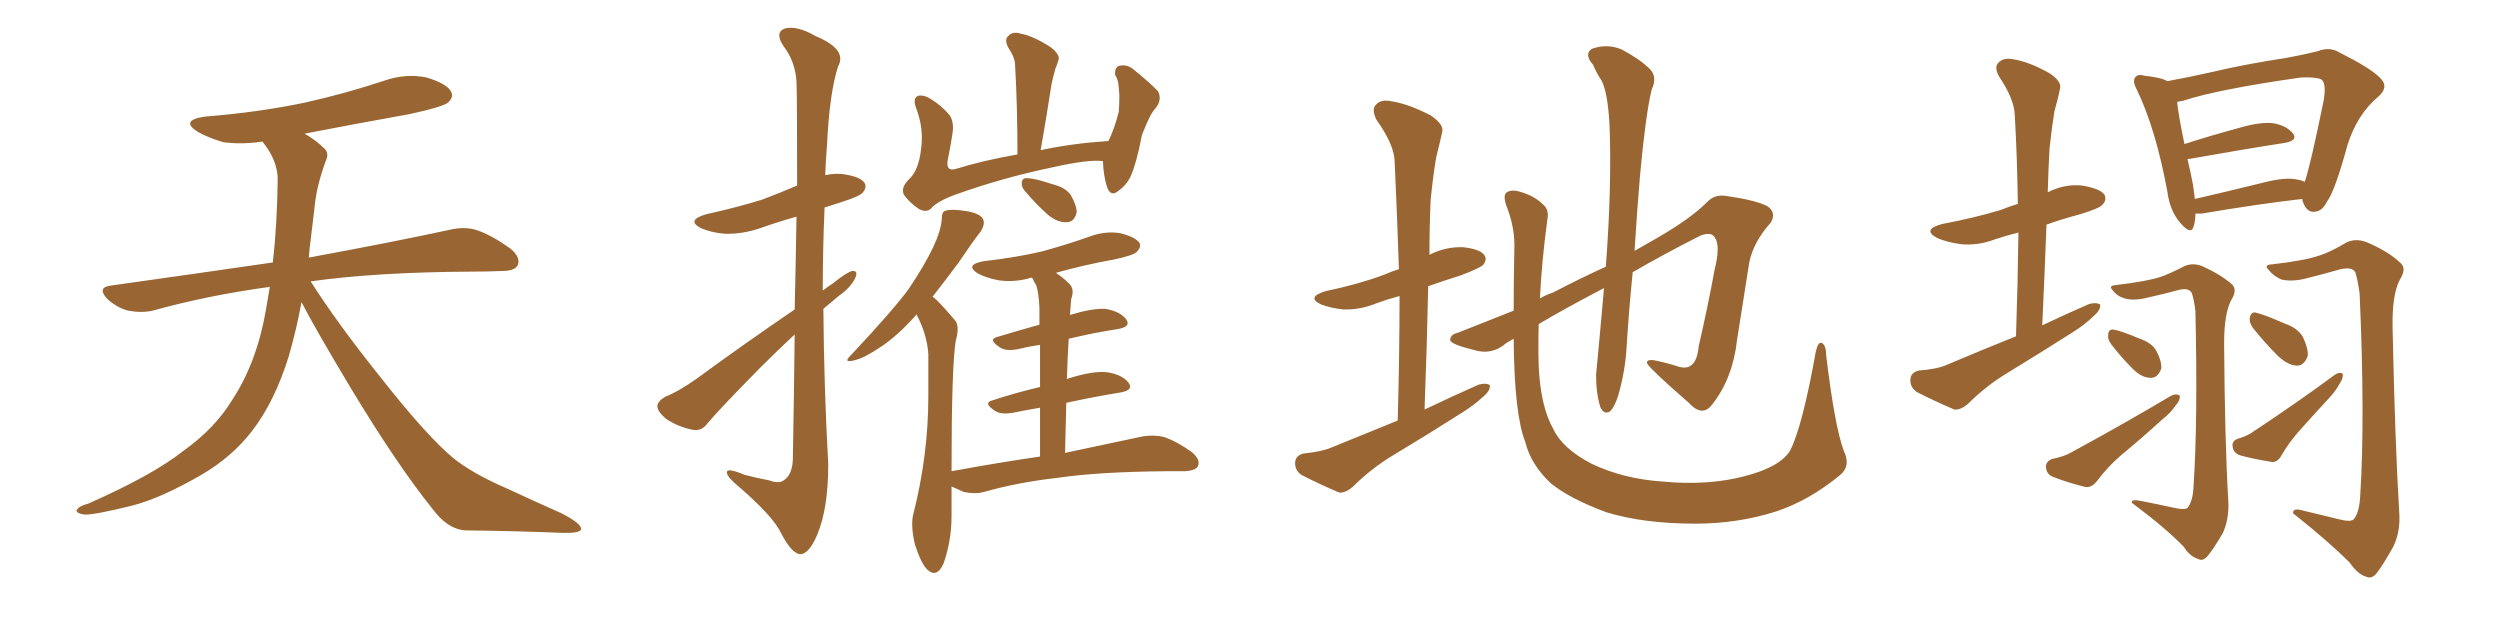 <svg xmlns="http://www.w3.org/2000/svg" xmlns:xlink="http://www.w3.org/1999/xlink" width="600" height="150"><path fill="#996633" padding="10" d="M72.36 72.51L72.36 72.51L72.36 72.51Q71.19 78.96 69.29 85.55L69.29 85.55Q65.92 96.39 60.50 103.42L60.50 103.42Q55.81 109.57 48.34 113.96L48.34 113.96Q38.67 119.53 31.93 121.29L31.93 121.29Q22.56 123.63 20.21 123.49L20.21 123.49Q17.72 123.05 18.60 122.17L18.60 122.17Q19.04 121.44 21.24 120.85L21.24 120.85Q36.77 113.96 43.95 108.25L43.95 108.25Q51.56 102.83 55.66 96.09L55.66 96.09Q61.67 87.01 63.87 74.12L63.87 74.12Q64.31 71.48 64.75 68.85L64.75 68.85Q49.80 70.90 36.62 74.56L36.62 74.56Q33.98 75.15 30.76 74.56L30.76 74.56Q27.98 73.83 25.63 71.63L25.63 71.63Q23.29 68.99 26.51 68.55L26.51 68.55Q47.31 65.63 65.48 62.99L65.48 62.99Q66.50 54.05 66.65 43.07L66.65 43.07Q66.65 38.53 62.99 33.98L62.99 33.98Q58.01 34.72 53.61 34.13L53.61 34.13Q50.10 33.11 47.46 31.64L47.46 31.64Q43.07 28.86 49.22 27.98L49.22 27.98Q62.11 26.95 73.24 24.61L73.24 24.61Q83.06 22.41 92.29 19.34L92.29 19.34Q97.41 17.58 102.39 18.60L102.39 18.60Q107.23 20.07 108.25 21.97L108.25 21.97Q108.98 23.29 107.52 24.61L107.52 24.61Q106.35 25.63 98.29 27.39L98.29 27.39Q85.11 29.74 73.10 32.08L73.10 32.08Q75.88 33.69 77.64 35.45L77.64 35.45Q79.10 36.62 78.22 38.53L78.22 38.53Q75.88 44.82 75.44 50.24L75.44 50.24Q75 53.61 74.56 57.57L74.56 57.57Q74.27 59.62 74.12 61.82L74.12 61.82Q95.51 57.86 108.25 55.08L108.25 55.08Q111.62 54.35 114.40 55.22L114.40 55.22Q117.92 56.40 122.46 59.62L122.46 59.62Q125.10 61.82 124.22 63.72L124.22 63.72Q123.49 65.04 120.41 65.04L120.41 65.04Q116.89 65.19 112.94 65.19L112.94 65.19Q90.09 65.33 74.56 67.53L74.56 67.53Q80.86 77.49 91.55 90.82L91.55 90.82Q102.39 104.59 108.69 109.86L108.69 109.86Q113.38 113.67 121.88 117.33L121.88 117.33Q128.47 120.41 134.77 123.19L134.77 123.19Q139.60 125.68 139.45 127.00L139.45 127.00Q139.31 128.03 134.77 127.88L134.77 127.88Q124.07 127.44 111.62 127.29L111.62 127.29Q107.37 127.00 103.71 122.02L103.71 122.02Q95.36 111.62 84.38 93.46L84.38 93.46Q75.59 78.81 72.36 72.51ZM190.72 74.27L190.72 74.27Q191.02 61.38 191.16 52.00L191.16 52.00Q186.47 53.32 182.37 54.79L182.37 54.79Q177.98 56.25 173.88 56.10L173.88 56.10Q170.65 55.81 168.31 54.79L168.31 54.79Q164.50 52.88 169.48 51.42L169.48 51.42Q176.81 49.80 182.96 47.90L182.96 47.90Q187.21 46.29 191.31 44.53L191.31 44.53Q191.31 22.41 191.16 19.63L191.16 19.63Q190.87 14.79 188.09 11.13L188.09 11.13Q185.89 7.91 188.23 6.88L188.23 6.88Q191.16 6.01 195.70 8.64L195.70 8.64Q203.47 11.87 201.12 15.97L201.12 15.97Q199.07 22.41 198.49 34.72L198.49 34.72Q198.19 38.38 198.05 42.04L198.05 42.04Q200.10 41.60 202.00 41.75L202.00 41.75Q206.40 42.33 207.42 43.80L207.42 43.80Q208.15 44.82 207.13 46.14L207.13 46.14Q206.54 47.02 202.00 48.49L202.00 48.49Q199.80 49.22 197.90 49.80L197.90 49.80Q197.46 59.91 197.46 69.73L197.46 69.73Q198.63 68.85 199.95 67.97L199.95 67.97Q203.03 65.48 204.49 65.04L204.49 65.04Q206.10 64.89 205.22 66.80L205.22 66.80Q204.05 69.14 201.27 71.04L201.27 71.04Q199.37 72.66 197.61 74.12L197.61 74.12Q197.75 92.87 198.78 111.47L198.78 111.47Q198.78 122.02 196.14 128.32L196.14 128.32Q194.09 133.15 191.89 133.01L191.89 133.01Q189.84 132.57 187.50 128.03L187.50 128.03Q185.60 123.93 177.25 116.75L177.25 116.75Q174.61 114.55 174.46 113.53L174.46 113.53Q174.17 112.06 178.71 113.96L178.71 113.96Q181.49 114.70 184.57 115.28L184.57 115.28Q187.06 116.16 188.09 115.28L188.09 115.28Q190.14 113.96 190.28 110.30L190.28 110.30Q190.58 93.60 190.72 80.27L190.72 80.27Q186.62 84.08 182.52 88.18L182.52 88.18Q172.27 98.58 169.63 101.81L169.63 101.81Q168.31 103.56 166.11 103.13L166.11 103.13Q162.60 102.39 159.81 100.49L159.81 100.49Q157.76 98.73 157.76 97.41L157.76 97.41Q157.91 96.24 159.67 95.21L159.67 95.21Q162.74 94.04 167.29 90.82L167.29 90.82Q178.27 82.76 190.72 74.27ZM264.70 38.67L264.70 38.67Q261.18 38.23 252.69 40.14L252.69 40.14Q240.67 42.63 229.25 46.73L229.25 46.73Q224.85 48.34 223.39 50.10L223.39 50.10Q222.22 51.12 220.46 50.10L220.46 50.10Q218.26 48.63 216.94 46.73L216.94 46.73Q216.06 44.97 218.41 42.77L218.41 42.77Q220.46 40.72 221.04 35.89L221.04 35.89Q221.78 30.91 219.87 25.93L219.87 25.93Q218.99 23.58 220.31 23.00L220.31 23.00Q221.63 22.71 223.10 23.58L223.10 23.58Q226.03 25.34 227.93 27.69L227.93 27.69Q229.10 29.44 228.52 32.52L228.52 32.52Q228.08 35.45 227.49 38.23L227.49 38.23Q226.90 41.16 229.25 40.58L229.25 40.58Q235.84 38.53 244.19 37.06L244.19 37.06Q244.19 25.34 243.60 15.23L243.60 15.23Q243.46 13.62 241.99 11.43L241.99 11.43Q240.97 9.52 241.99 8.64L241.99 8.64Q243.02 7.47 244.92 8.06L244.92 8.06Q248.00 8.64 252.10 11.28L252.10 11.28Q254.59 13.18 254.00 14.50L254.00 14.50Q253.71 15.53 253.27 16.55L253.27 16.55Q252.83 18.16 252.39 20.07L252.39 20.07Q251.22 27.69 249.76 36.04L249.76 36.04Q257.23 34.42 266.02 33.84L266.02 33.84Q267.48 30.91 268.51 26.81L268.51 26.81Q268.65 24.61 268.65 22.85L268.65 22.85Q268.51 20.80 268.36 19.78L268.36 19.78Q268.07 18.60 267.63 18.02L267.63 18.02Q267.48 16.26 268.51 15.82L268.51 15.82Q270.26 15.38 271.73 16.41L271.73 16.41Q275.54 19.48 277.88 21.83L277.88 21.83Q278.91 23.73 277.59 25.63L277.59 25.63Q276.71 26.66 276.12 27.69L276.12 27.69Q275.10 29.74 274.07 32.37L274.07 32.37Q272.75 39.26 271.29 42.48L271.29 42.48Q270.26 44.53 268.36 45.85L268.36 45.85Q266.60 47.31 265.72 44.97L265.72 44.97Q264.84 42.33 264.70 38.67ZM246.24 46.14L246.24 46.14Q245.21 45.12 245.21 44.09L245.21 44.09Q245.21 42.63 246.53 42.77L246.53 42.77Q248.29 42.77 252.69 44.24L252.69 44.24Q255.62 44.97 256.93 46.73L256.93 46.73Q258.40 49.22 258.40 50.98L258.40 50.98Q257.81 53.32 256.05 53.32L256.05 53.32Q253.86 53.47 251.51 51.56L251.51 51.56Q248.58 48.93 246.24 46.14ZM249.61 109.57L249.61 109.57L249.61 109.57Q249.61 102.83 249.61 97.85L249.61 97.85Q246.09 98.44 243.31 99.02L243.31 99.02Q240.23 99.61 238.77 98.58L238.77 98.58Q235.84 96.68 238.18 96.09L238.18 96.09Q243.46 94.34 249.61 92.87L249.61 92.87Q249.61 86.72 249.61 82.76L249.61 82.76Q246.68 83.20 244.34 83.79L244.34 83.79Q241.41 84.38 239.94 83.35L239.94 83.35Q237.01 81.45 239.36 80.86L239.36 80.86Q244.19 79.39 249.46 77.93L249.46 77.93Q249.46 75 249.46 73.97L249.46 73.97Q249.32 70.46 248.73 68.55L248.73 68.55Q248.14 67.53 247.71 66.65L247.71 66.65Q247.12 66.65 246.97 66.80L246.97 66.80Q243.16 67.82 239.50 67.24L239.50 67.24Q236.57 66.65 234.67 65.63L234.67 65.63Q231.45 63.57 235.99 62.70L235.99 62.70Q243.75 61.82 250.05 60.35L250.05 60.35Q255.91 58.74 261.33 56.84L261.33 56.84Q265.14 55.37 268.80 55.96L268.80 55.96Q272.46 56.84 273.49 58.30L273.49 58.30Q273.93 59.33 272.90 60.35L272.90 60.35Q272.31 61.23 267.48 62.26L267.48 62.26Q260.16 63.57 253.42 65.48L253.42 65.48Q255.18 66.65 256.64 68.12L256.64 68.12Q257.96 69.43 257.08 71.78L257.08 71.78Q256.93 73.39 256.79 75.59L256.79 75.59Q262.06 73.97 265.28 74.12L265.28 74.12Q268.80 74.71 270.26 76.61L270.26 76.61Q271.58 78.37 268.36 78.96L268.36 78.96Q262.65 79.83 256.49 81.30L256.49 81.30Q256.20 85.99 256.05 90.97L256.05 90.97Q256.35 90.82 256.93 90.67L256.93 90.67Q262.65 88.92 265.87 89.36L265.87 89.36Q269.38 89.94 270.85 91.85L270.85 91.85Q272.17 93.60 268.95 94.19L268.95 94.19Q262.65 95.21 255.91 96.68L255.91 96.68Q255.76 102.39 255.62 108.69L255.62 108.69Q267.19 106.20 274.22 104.74L274.22 104.74Q277.00 104.30 279.35 104.88L279.35 104.88Q282.42 105.91 286.08 108.54L286.08 108.54Q288.13 110.30 287.55 111.77L287.55 111.77Q287.11 112.94 284.33 113.09L284.33 113.09Q282.42 113.09 280.08 113.09L280.08 113.09Q263.53 113.23 253.71 114.70L253.71 114.70Q244.48 115.72 236.13 118.07L236.13 118.07Q234.08 118.65 231.30 118.07L231.30 118.07Q229.69 117.33 228.37 116.75L228.37 116.75Q228.37 120.12 228.37 123.78L228.37 123.78Q228.37 129.79 226.46 135.21L226.46 135.21Q224.85 138.87 222.51 136.67L222.51 136.67Q221.04 135.21 219.58 130.66L219.58 130.66Q218.55 126.27 219.14 123.63L219.14 123.63Q222.80 109.28 222.80 95.07L222.80 95.07Q222.80 90.23 222.80 84.96L222.80 84.96Q222.51 80.86 220.61 76.76L220.61 76.76Q220.17 76.03 220.02 75.44L220.02 75.44Q215.33 80.71 211.23 83.35L211.23 83.35Q207.57 85.84 205.22 86.43L205.22 86.43Q202.00 87.30 204.35 85.11L204.35 85.11Q214.89 73.83 218.12 69.29L218.12 69.29Q221.78 63.87 223.97 59.33L223.97 59.33Q225.88 55.22 226.03 52.44L226.03 52.44Q226.03 50.68 227.05 50.54L227.05 50.54Q228.37 50.10 232.03 50.68L232.03 50.68Q235.40 51.27 235.99 52.73L235.99 52.73Q236.43 53.76 235.40 55.52L235.40 55.52Q233.64 57.71 229.98 63.13L229.98 63.13Q227.05 67.09 223.83 71.19L223.83 71.19Q224.41 71.63 225 72.22L225 72.22Q226.76 73.97 229.10 76.76L229.10 76.76Q230.42 78.08 229.39 81.74L229.39 81.74Q228.37 87.89 228.37 113.09L228.37 113.09Q239.50 111.04 249.61 109.57ZM335.45 100.93L335.45 100.93Q335.89 85.25 335.89 71.04L335.89 71.04Q332.67 71.92 330.32 72.80L330.32 72.80Q326.37 74.41 322.41 74.27L322.41 74.27Q319.48 73.97 317.14 73.10L317.14 73.10Q313.33 71.34 318.16 69.87L318.16 69.87Q325.93 68.26 332.23 65.92L332.23 65.92Q333.84 65.19 335.74 64.60L335.74 64.60Q335.30 51.27 334.72 38.96L334.72 38.96Q334.72 34.86 330.32 28.71L330.32 28.71Q329.15 26.22 330.18 25.20L330.18 25.20Q331.35 23.73 333.98 24.32L333.98 24.32Q337.94 24.90 343.36 27.69L343.36 27.69Q346.58 29.88 346.14 31.64L346.14 31.64Q345.56 34.28 344.68 37.79L344.68 37.79Q343.95 42.04 343.36 47.90L343.36 47.90Q343.07 54.49 343.07 61.23L343.07 61.23Q343.07 61.08 343.21 61.08L343.21 61.08Q347.02 59.18 351.12 59.33L351.12 59.33Q355.22 59.77 356.25 61.23L356.25 61.23Q356.98 62.26 355.96 63.57L355.96 63.57Q355.22 64.31 350.68 66.06L350.68 66.06Q346.44 67.38 342.77 68.70L342.77 68.70Q342.48 82.91 341.89 98.29L341.89 98.29Q348.63 95.07 354.93 92.29L354.93 92.29Q356.69 91.85 357.57 92.43L357.57 92.43Q357.71 93.75 355.96 95.21L355.96 95.21Q353.76 97.27 350.68 99.17L350.68 99.17Q342.63 104.30 334.57 109.13L334.57 109.13Q329.15 112.35 324.61 116.89L324.61 116.89Q322.85 118.36 321.39 118.21L321.39 118.21Q315.97 115.87 312.30 113.96L312.30 113.96Q310.69 112.79 310.84 110.89L310.84 110.89Q310.99 109.28 312.89 108.84L312.89 108.84Q317.29 108.40 319.63 107.37L319.63 107.37Q327.83 104.00 335.45 100.93ZM442.53 108.25L442.53 108.25L442.53 108.25Q444.29 111.91 441.50 114.11L441.50 114.11Q434.18 120.12 426.27 122.75L426.27 122.75Q417.04 125.68 406.93 125.68L406.93 125.68Q394.34 125.68 385.40 122.90L385.40 122.90Q376.76 119.68 372.22 116.02L372.22 116.02Q367.38 111.47 366.06 106.05L366.06 106.05Q363.43 99.46 363.28 81.30L363.28 81.30Q361.38 82.32 360.79 82.91L360.79 82.91Q357.71 85.11 354.05 84.08L354.05 84.08Q348.05 82.62 348.05 81.59L348.05 81.59Q348.05 80.27 349.95 79.83L349.95 79.83Q355.22 77.78 363.28 74.56L363.28 74.56Q363.28 67.97 363.43 60.35L363.43 60.35Q363.72 54.79 361.52 49.37L361.52 49.37Q360.64 46.73 361.67 46.14L361.67 46.14Q362.84 45.41 364.75 46.00L364.75 46.00Q368.26 47.02 370.17 48.93L370.17 48.93Q371.92 50.24 371.34 52.88L371.34 52.88Q370.02 62.70 369.58 71.63L369.58 71.63Q371.04 70.75 372.80 70.17L372.80 70.17Q379.25 66.80 385.40 64.01L385.40 64.01Q386.87 44.38 386.28 29.88L386.28 29.88Q385.84 22.12 384.38 19.34L384.38 19.34Q383.35 17.87 382.32 15.53L382.32 15.53Q380.13 13.04 382.03 11.72L382.03 11.72Q385.69 10.40 389.21 11.87L389.21 11.87Q393.60 14.21 395.95 16.55L395.95 16.55Q397.85 18.46 396.39 21.53L396.39 21.53Q394.92 27.69 393.60 42.19L393.60 42.19Q392.87 50.83 392.29 60.21L392.29 60.21Q395.07 58.59 397.41 57.28L397.41 57.28Q405.62 52.59 409.72 48.49L409.72 48.49Q411.47 46.58 414.26 47.02L414.26 47.02Q421.44 48.05 424.22 49.51L424.22 49.51Q426.42 51.12 424.95 53.47L424.95 53.47Q420.85 58.01 419.82 62.99L419.82 62.99Q418.36 72.36 416.89 81.59L416.89 81.59Q415.87 90.82 410.89 97.12L410.89 97.12Q408.54 100.20 405.32 96.68L405.32 96.68Q396.24 88.77 395.36 87.30L395.36 87.30Q394.92 86.28 396.83 86.43L396.83 86.43Q399.76 87.01 402.54 87.89L402.54 87.89Q407.08 89.50 407.67 83.20L407.67 83.20Q410.01 72.95 411.47 64.89L411.47 64.89Q412.94 59.03 411.62 57.13L411.62 57.13Q410.89 55.52 408.11 56.54L408.11 56.54Q398.88 61.23 391.85 65.33L391.85 65.33Q390.97 73.97 390.38 83.35L390.38 83.35Q390.09 88.92 388.33 95.07L388.33 95.07Q387.45 97.71 386.43 98.73L386.43 98.73Q384.96 99.61 384.08 97.71L384.08 97.71Q383.06 94.48 383.06 89.94L383.06 89.94Q383.94 80.71 384.96 69.14L384.96 69.14Q375.15 74.27 369.29 77.78L369.29 77.78Q369.14 83.06 369.29 87.89L369.29 87.89Q369.73 97.56 372.80 102.98L372.80 102.98Q375 107.67 382.03 111.33L382.03 111.33Q389.79 114.99 399.17 115.58L399.17 115.58Q410.01 116.60 418.80 114.26L418.80 114.26Q427.29 112.06 429.64 108.11L429.64 108.11Q432.57 102.39 435.79 84.38L435.79 84.38Q436.38 81.88 437.26 82.32L437.26 82.32Q438.28 82.91 438.28 85.25L438.28 85.25Q440.33 102.39 442.53 108.25ZM483.84 80.71L483.84 80.71Q484.28 67.68 484.42 55.81L484.42 55.81Q481.49 56.54 478.86 57.42L478.86 57.42Q474.61 59.03 470.51 58.59L470.51 58.59Q467.29 58.15 464.94 57.13L464.94 57.13Q461.13 55.08 466.11 53.76L466.11 53.76Q473.88 52.29 480.18 50.39L480.18 50.39Q482.37 49.51 484.28 48.93L484.28 48.93Q484.13 37.79 483.54 27.54L483.54 27.54Q483.40 23.73 479.74 18.31L479.74 18.31Q478.56 16.11 479.59 15.09L479.59 15.09Q480.76 13.77 483.11 14.21L483.11 14.21Q486.91 14.79 491.89 17.58L491.89 17.58Q494.97 19.63 494.38 21.39L494.38 21.39Q493.95 23.58 493.07 26.66L493.07 26.66Q492.48 30.18 491.89 35.60L491.89 35.60Q491.60 40.72 491.46 46.14L491.46 46.14Q495.56 44.09 499.66 44.53L499.66 44.53Q504.05 45.26 505.08 46.73L505.08 46.73Q505.66 48.05 504.64 49.07L504.64 49.07Q504.05 49.95 499.22 51.42L499.22 51.42Q494.82 52.59 491.16 53.91L491.16 53.91Q490.72 65.63 490.14 78.08L490.14 78.08Q496.00 75.29 501.42 72.95L501.42 72.95Q503.17 72.51 504.05 73.10L504.05 73.10Q504.20 74.41 502.44 75.88L502.44 75.88Q500.39 77.93 497.31 79.83L497.31 79.83Q489.70 84.67 481.79 89.50L481.79 89.50Q476.66 92.58 472.27 96.97L472.27 96.97Q470.51 98.44 469.04 98.29L469.04 98.29Q463.62 95.95 459.96 94.04L459.96 94.04Q458.35 92.87 458.50 90.97L458.50 90.97Q458.64 89.36 460.55 88.92L460.55 88.92Q464.79 88.62 467.14 87.60L467.14 87.60Q475.78 83.94 483.84 80.71ZM526.90 51.27L526.90 51.27Q526.90 53.03 526.46 54.35L526.46 54.35Q525.88 56.54 523.24 53.47L523.24 53.47Q520.75 50.54 520.17 46.00L520.17 46.00Q517.38 30.91 512.84 21.53L512.84 21.53Q511.67 19.34 512.55 18.46L512.55 18.46Q513.13 17.72 514.60 18.16L514.60 18.16Q518.70 18.60 520.17 19.48L520.17 19.48Q525 18.60 530.86 17.29L530.86 17.29Q538.92 15.38 548.58 13.92L548.58 13.92Q552.69 13.18 556.20 12.30L556.20 12.30Q559.13 11.13 561.47 12.60L561.47 12.60Q568.80 16.26 571.14 18.60L571.14 18.60Q573.49 20.80 570.85 23.14L570.85 23.14Q565.72 27.39 563.38 34.86L563.38 34.86Q560.30 46.14 558.40 48.49L558.40 48.49Q557.37 50.68 555.47 50.83L555.47 50.83Q553.71 50.98 552.83 48.78L552.83 48.78Q552.54 48.19 552.54 47.75L552.54 47.75Q542.14 48.93 528.37 51.27L528.37 51.27Q527.49 51.27 526.90 51.27ZM551.22 43.07L551.22 43.07Q552.25 43.21 553.13 43.65L553.13 43.65Q554.44 39.99 557.67 24.17L557.67 24.17Q558.40 19.92 557.08 19.04L557.08 19.04Q555.76 18.46 552.25 18.60L552.25 18.60Q532.47 21.39 523.97 24.17L523.97 24.17Q523.10 24.32 522.51 24.46L522.51 24.46Q522.80 27.54 524.27 34.57L524.27 34.57Q530.13 32.67 537.16 30.76L537.16 30.76Q542.58 29.15 545.65 29.59L545.65 29.59Q548.88 30.18 550.34 32.08L550.34 32.08Q551.51 33.69 548.44 34.28L548.44 34.28Q538.92 35.74 525.73 38.09L525.73 38.09Q525.15 38.09 525 38.23L525 38.23Q525.73 41.16 526.32 44.38L526.32 44.38Q526.61 46.29 526.76 47.75L526.76 47.75Q534.38 46.00 543.31 43.80L543.31 43.80Q548.44 42.48 551.22 43.07ZM521.78 121.88L521.78 121.88Q524.41 122.46 525 121.88L525 121.88Q526.32 120.26 526.46 116.60L526.46 116.60Q527.49 100.78 526.90 74.71L526.90 74.71Q526.61 72.07 526.03 70.31L526.03 70.31Q525.29 68.99 522.95 69.58L522.95 69.58Q519.14 70.61 515.19 71.48L515.19 71.48Q512.26 72.22 509.91 71.63L509.91 71.63Q508.01 71.04 506.98 69.58L506.98 69.58Q505.96 68.55 507.86 68.41L507.86 68.41Q515.19 67.53 518.41 66.50L518.41 66.50Q520.61 65.77 524.27 63.87L524.27 63.87Q526.32 62.99 528.52 63.87L528.52 63.87Q533.06 65.92 535.69 68.26L535.69 68.26Q537.01 69.58 535.55 71.92L535.55 71.92Q533.79 75.15 533.79 82.32L533.79 82.32Q533.94 105.91 534.81 120.56L534.81 120.56Q534.96 124.66 533.50 127.88L533.50 127.88Q531.30 131.69 529.83 133.45L529.83 133.45Q528.66 134.77 527.64 134.18L527.64 134.18Q525.59 133.59 524.12 131.25L524.12 131.25Q519.58 126.56 511.67 120.70L511.67 120.70Q511.38 119.68 514.01 120.26L514.01 120.26Q517.82 121.00 521.78 121.88ZM506.69 82.62L506.69 82.62Q505.81 81.45 505.96 80.42L505.96 80.42Q505.96 78.96 507.28 79.10L507.28 79.10Q509.03 79.39 513.57 81.30L513.57 81.30Q516.50 82.32 517.53 84.23L517.53 84.23Q518.85 86.72 518.70 88.48L518.70 88.48Q517.82 90.82 516.06 90.67L516.06 90.67Q514.01 90.67 511.82 88.48L511.82 88.48Q509.03 85.69 506.69 82.62ZM492.48 110.16L492.48 110.16Q495.41 109.57 497.17 108.54L497.17 108.54Q510.35 101.37 520.90 95.07L520.90 95.07Q522.22 94.34 523.10 94.92L523.10 94.92Q523.39 95.95 522.07 97.41L522.07 97.41Q520.90 99.17 518.99 100.63L518.99 100.63Q514.01 105.18 509.03 109.28L509.03 109.28Q505.81 112.06 503.17 115.58L503.17 115.58Q502.00 117.04 500.54 116.89L500.54 116.89Q495.85 115.72 492.63 114.40L492.63 114.40Q491.16 113.82 491.02 112.06L491.02 112.06Q491.02 110.74 492.48 110.16ZM561.47 124.66L561.47 124.66Q564.40 125.39 564.99 124.51L564.99 124.51Q566.31 122.75 566.46 118.80L566.46 118.80Q567.63 100.49 566.31 70.46L566.31 70.46Q565.87 67.24 565.28 65.33L565.28 65.33Q564.55 64.01 561.77 64.60L561.77 64.60Q557.67 65.77 553.56 66.80L553.56 66.80Q550.20 67.68 547.56 67.09L547.56 67.09Q545.51 66.21 544.48 64.75L544.48 64.75Q543.16 63.57 545.36 63.43L545.36 63.43Q553.27 62.55 556.93 61.23L556.93 61.23Q559.28 60.50 563.23 58.15L563.23 58.15Q565.43 57.13 568.07 58.15L568.07 58.15Q573.19 60.35 575.98 62.99L575.98 62.99Q577.73 64.31 575.98 67.09L575.98 67.09Q574.07 70.61 574.22 78.66L574.22 78.66Q574.80 106.35 575.83 123.19L575.83 123.19Q576.12 127.59 574.37 131.25L574.37 131.25Q571.88 135.64 570.41 137.55L570.41 137.55Q569.24 139.01 567.92 138.43L567.92 138.43Q565.87 137.84 563.96 135.06L563.96 135.06Q558.84 129.93 550.34 123.19L550.34 123.19Q550.20 121.73 552.98 122.61L552.98 122.61Q557.37 123.63 561.47 124.66ZM540.67 78.66L540.67 78.66Q539.79 77.34 539.94 76.32L539.94 76.32Q540.23 74.85 541.26 75L541.26 75Q543.31 75.44 548.29 77.64L548.29 77.64Q551.37 78.66 552.69 80.86L552.69 80.86Q554.00 83.64 553.86 85.40L553.86 85.40Q552.98 87.89 551.07 87.74L551.07 87.74Q549.02 87.60 546.68 85.40L546.68 85.40Q543.46 82.18 540.67 78.66ZM537.01 105.32L537.01 105.32L537.01 105.32Q539.50 104.59 540.82 103.56L540.82 103.56Q551.66 96.39 560.16 90.09L560.16 90.09Q561.33 89.21 562.21 89.65L562.21 89.65Q562.50 90.67 561.47 92.14L561.47 92.14Q560.60 93.75 559.28 95.21L559.28 95.21Q555.47 99.32 551.81 103.42L551.81 103.42Q549.46 106.05 547.56 109.28L547.56 109.28Q546.68 110.89 545.36 110.89L545.36 110.89Q540.82 110.16 537.60 109.28L537.60 109.28Q535.99 108.69 535.84 107.23L535.84 107.23Q535.55 105.91 537.01 105.32Z"/></svg>